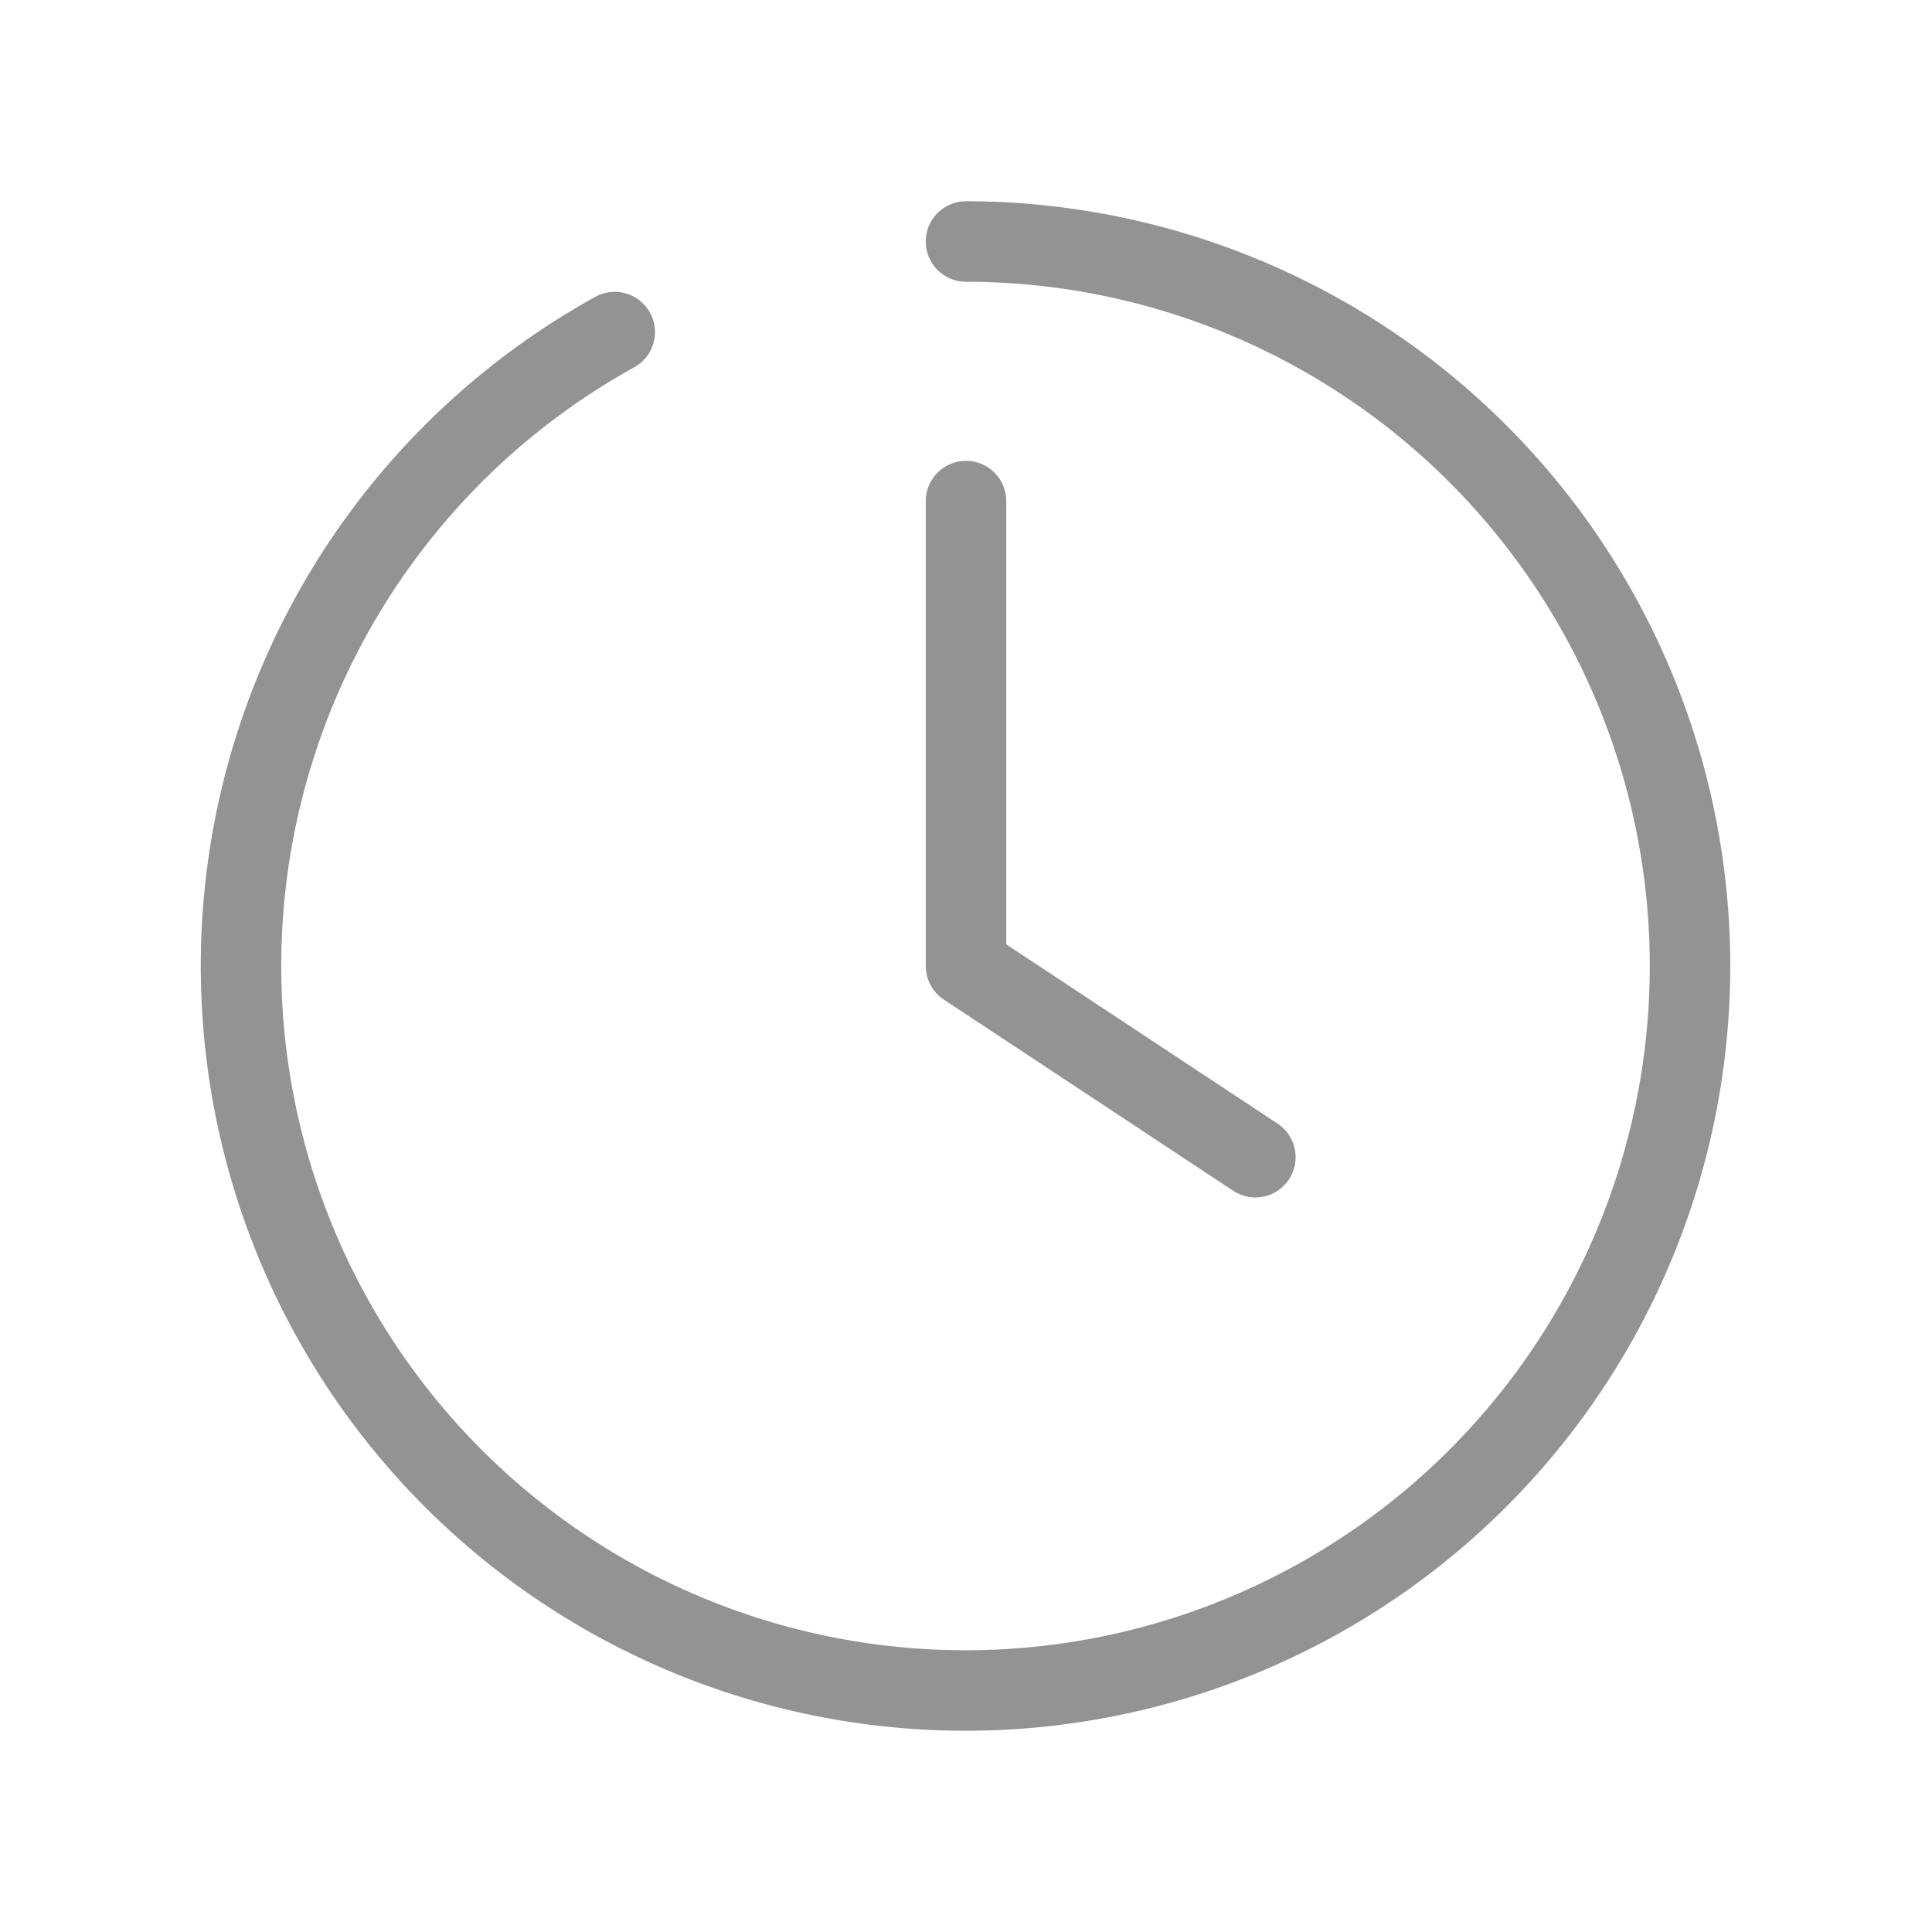 <svg xmlns="http://www.w3.org/2000/svg" width="44" height="44"><defs><clipPath id="a"><path data-name="長方形 22" fill="none" d="M0 0h44v44H0z"/></clipPath></defs><g data-name="グループ 37" clip-path="url(#a)" fill="none" stroke="#939393" stroke-linecap="round" stroke-linejoin="round" stroke-width="1.833"><path data-name="パス 68" d="M22 5.5a16.5 16.5 0 11-8 2.063"/><path data-name="パス 69" d="M28.59 26.354L22 22V11.412"/></g></svg>